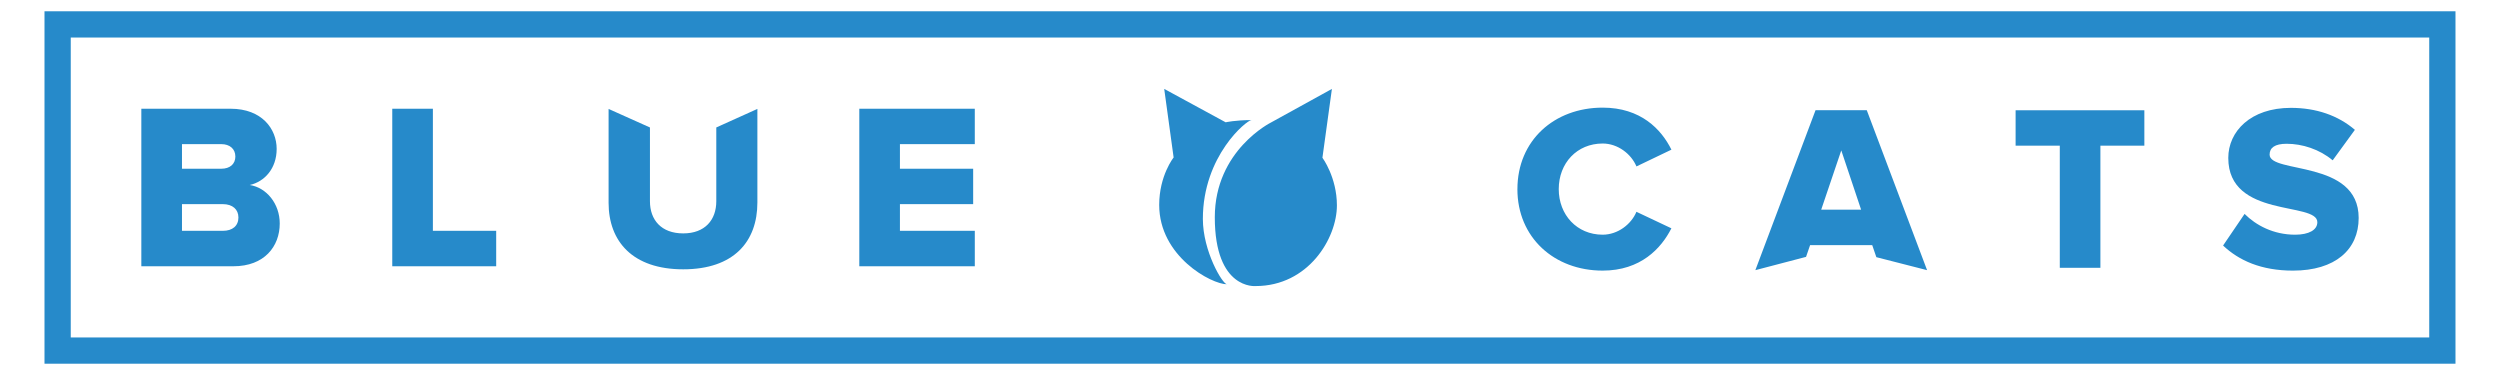 <svg xmlns="http://www.w3.org/2000/svg" width="240" height="36" viewBox="0 0 240 36"><path fill="#268ACA" d="M233.207 3.603v28.793H6.792V3.603h226.415m2.52-2.52H4.272v33.833h231.455V1.083z"/><g fill-rule="evenodd" clip-rule="evenodd" fill="#268ACA"><path d="M111.765 8.535l5.898 3.206s.927-.213 2.48-.213c-.45 0-4.668 3.428-4.668 9.488 0 3.09 1.883 6.275 2.32 6.275-1.505 0-6.512-2.684-6.512-7.615 0-2.826 1.385-4.557 1.385-4.557l-.903-6.583zM127.863 8.535l-.91 6.607s1.39 1.87 1.39 4.58c0 3.144-2.737 7.74-7.81 7.74 0 0-3.912.378-3.912-6.606 0-6.43 5.402-9.1 5.402-9.1l5.84-3.22z"/></g><g fill="#268ACA"><path d="M13.568 25.562V10.438h8.57c3.016 0 4.422 1.95 4.422 3.854 0 1.88-1.156 3.15-2.585 3.468 1.61.25 2.88 1.792 2.88 3.696 0 2.2-1.475 4.105-4.445 4.105h-8.842zm9.025-10.545c0-.725-.545-1.18-1.34-1.18H17.47v2.36h3.786c.794 0 1.34-.43 1.34-1.18zm.294 5.85c0-.748-.544-1.27-1.496-1.27H17.47v2.562h3.923c.93 0 1.497-.476 1.497-1.293zM37.657 25.562V10.438h3.9V22.16h6.077v3.402h-9.977zM82.493 25.562V10.438H93.58v3.4h-7.187v2.36h7.03v3.4h-7.03v2.56h7.188v3.403H82.494zM58.425 19.46v-9.003l3.97 1.78v7.085c0 1.79 1.086 3.084 3.195 3.084 2.086 0 3.174-1.293 3.174-3.084v-7.086l3.945-1.78v8.98c0 3.764-2.27 6.418-7.12 6.418-4.852 0-7.165-2.678-7.165-6.395z"/></g><g fill="#268ACA"><path d="M145.672 18.155c0-4.67 3.537-7.822 8.184-7.822 3.65 0 5.623 2.063 6.6 4.035l-3.357 1.61c-.5-1.2-1.792-2.2-3.243-2.2-2.47 0-4.217 1.883-4.217 4.377 0 2.472 1.746 4.376 4.217 4.376 1.45 0 2.744-.997 3.242-2.198l3.356 1.586c-.977 1.93-2.95 4.06-6.6 4.06-4.647 0-8.184-3.175-8.184-7.823zM197.74 25.707V13.983h-4.242v-3.4h12.36v3.4h-4.22v11.724h-3.898zM213.416 23.572l2.064-3.037c1.088 1.088 2.766 1.996 4.852 1.996 1.314 0 2.133-.452 2.133-1.2 0-1.996-8.55-.342-8.55-6.167 0-2.54 2.132-4.81 6.01-4.81 2.425 0 4.534.727 6.144 2.11l-2.132 2.926c-1.27-1.067-2.926-1.588-4.422-1.588-1.135 0-1.633.385-1.633 1.043 0 1.858 8.55.452 8.55 6.076 0 3.04-2.245 5.058-6.306 5.058-3.06 0-5.19-.974-6.71-2.406zM180.13 24.69l-.397-1.16h-5.963l-.39 1.13-4.866 1.275 5.777-15.353h4.92L185 25.935l-4.867-1.246zm-3.368-10.252l-1.926 5.69h3.83l-1.904-5.69z"/></g></svg>